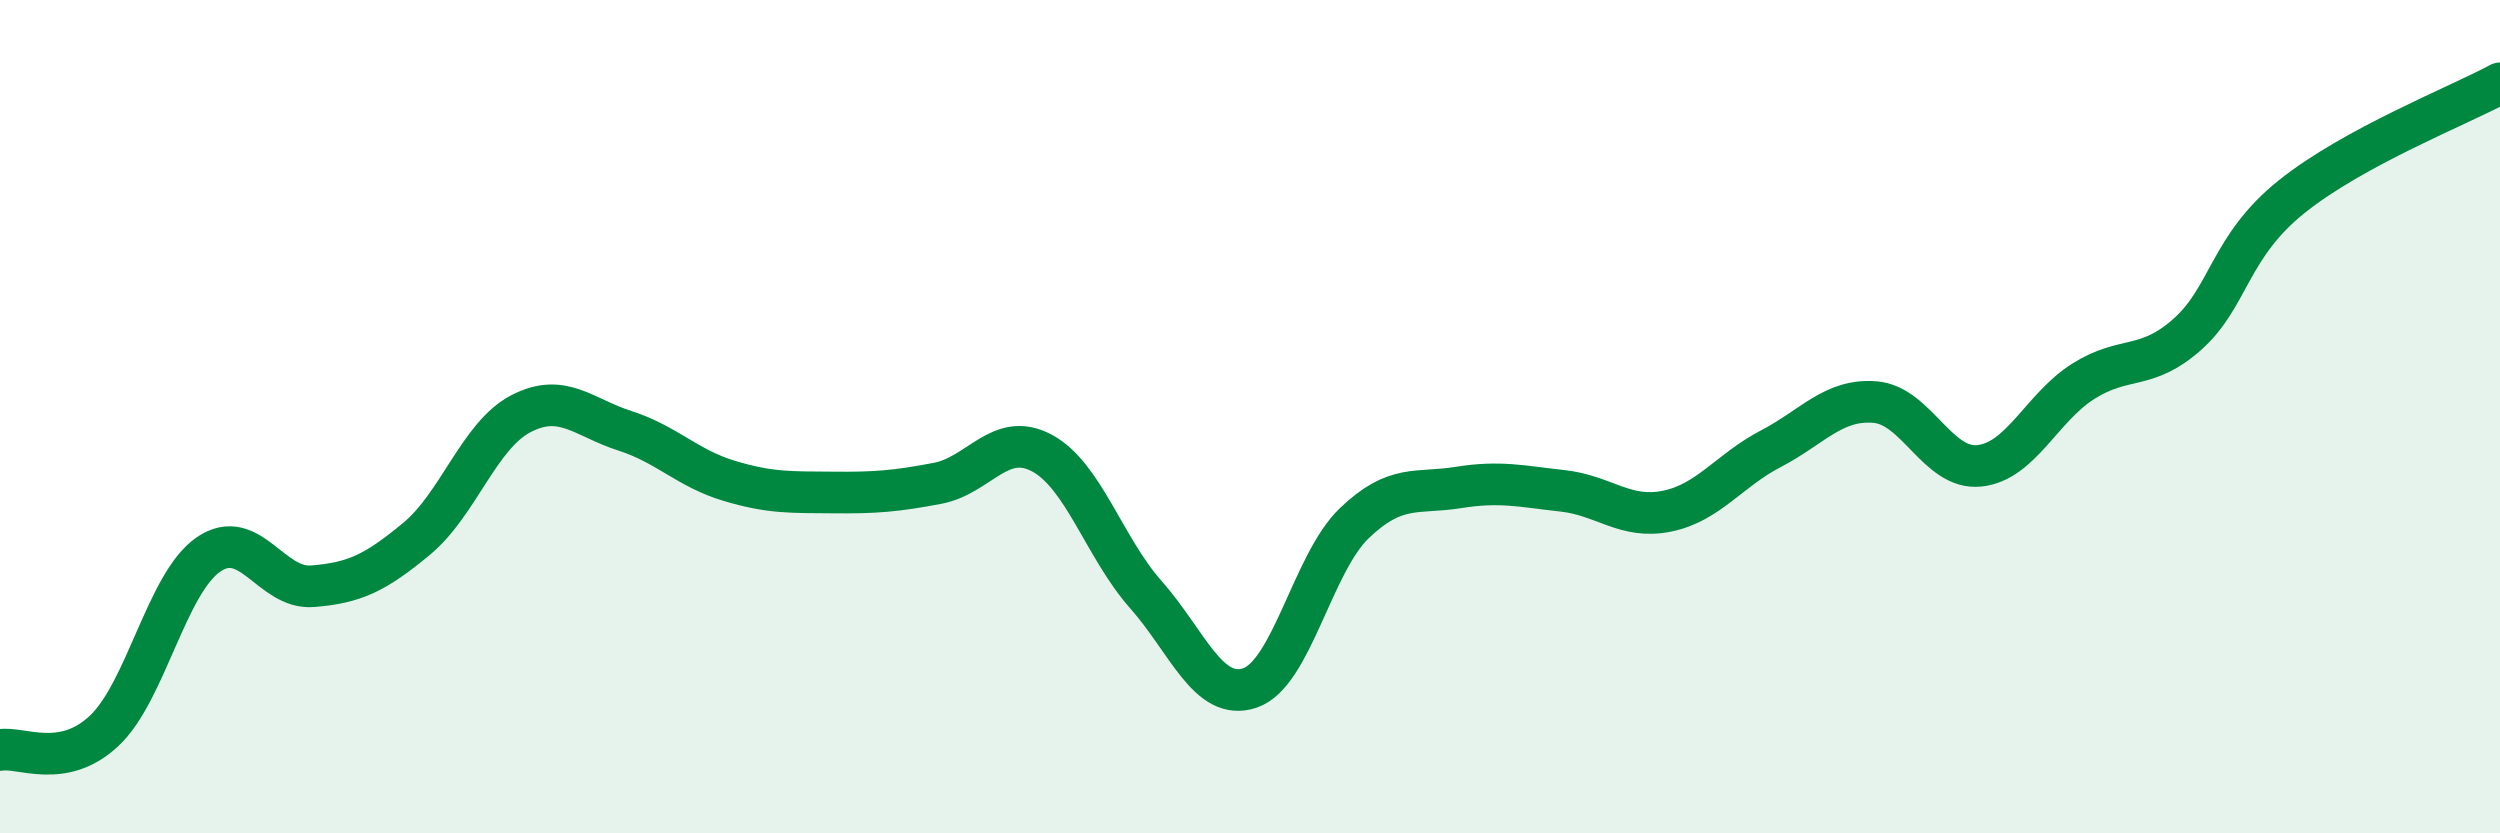 
    <svg width="60" height="20" viewBox="0 0 60 20" xmlns="http://www.w3.org/2000/svg">
      <path
        d="M 0,18 C 0.5,17.91 1.5,18.48 2.5,17.54 C 3.5,16.6 4,14 5,13.31 C 6,12.62 6.5,14.15 7.5,14.07 C 8.5,13.99 9,13.76 10,12.93 C 11,12.1 11.5,10.45 12.5,9.93 C 13.5,9.41 14,10.02 15,10.34 C 16,10.66 16.5,11.24 17.5,11.54 C 18.5,11.84 19,11.81 20,11.82 C 21,11.83 21.5,11.79 22.5,11.6 C 23.5,11.41 24,10.34 25,10.87 C 26,11.4 26.5,13.14 27.5,14.27 C 28.5,15.4 29,16.85 30,16.51 C 31,16.17 31.5,13.52 32.5,12.56 C 33.5,11.6 34,11.86 35,11.7 C 36,11.54 36.5,11.67 37.5,11.78 C 38.5,11.89 39,12.47 40,12.27 C 41,12.07 41.5,11.29 42.5,10.77 C 43.5,10.25 44,9.57 45,9.65 C 46,9.73 46.5,11.28 47.5,11.18 C 48.5,11.08 49,9.78 50,9.15 C 51,8.52 51.5,8.91 52.5,8.02 C 53.5,7.13 53.5,5.92 55,4.72 C 56.5,3.52 59,2.54 60,2L60 20L0 20Z"
        fill="#008740"
        opacity="0.1"
        stroke-linecap="round"
        stroke-linejoin="round"
      />
      <path
        d="M 0,18 C 0.5,17.91 1.5,18.48 2.5,17.54 C 3.5,16.6 4,14 5,13.31 C 6,12.62 6.5,14.15 7.5,14.07 C 8.5,13.99 9,13.76 10,12.93 C 11,12.1 11.5,10.45 12.5,9.93 C 13.5,9.41 14,10.02 15,10.34 C 16,10.66 16.5,11.24 17.5,11.54 C 18.5,11.84 19,11.81 20,11.82 C 21,11.83 21.5,11.79 22.5,11.6 C 23.5,11.41 24,10.34 25,10.87 C 26,11.4 26.5,13.14 27.5,14.27 C 28.5,15.4 29,16.85 30,16.51 C 31,16.17 31.5,13.52 32.5,12.56 C 33.5,11.6 34,11.86 35,11.7 C 36,11.54 36.5,11.67 37.5,11.78 C 38.5,11.89 39,12.47 40,12.27 C 41,12.07 41.5,11.29 42.5,10.77 C 43.5,10.25 44,9.57 45,9.65 C 46,9.73 46.5,11.28 47.5,11.18 C 48.5,11.08 49,9.78 50,9.15 C 51,8.52 51.5,8.91 52.5,8.02 C 53.5,7.13 53.5,5.92 55,4.72 C 56.5,3.52 59,2.54 60,2"
        stroke="#008740"
        stroke-width="1"
        fill="none"
        stroke-linecap="round"
        stroke-linejoin="round"
      />
    </svg>
  
